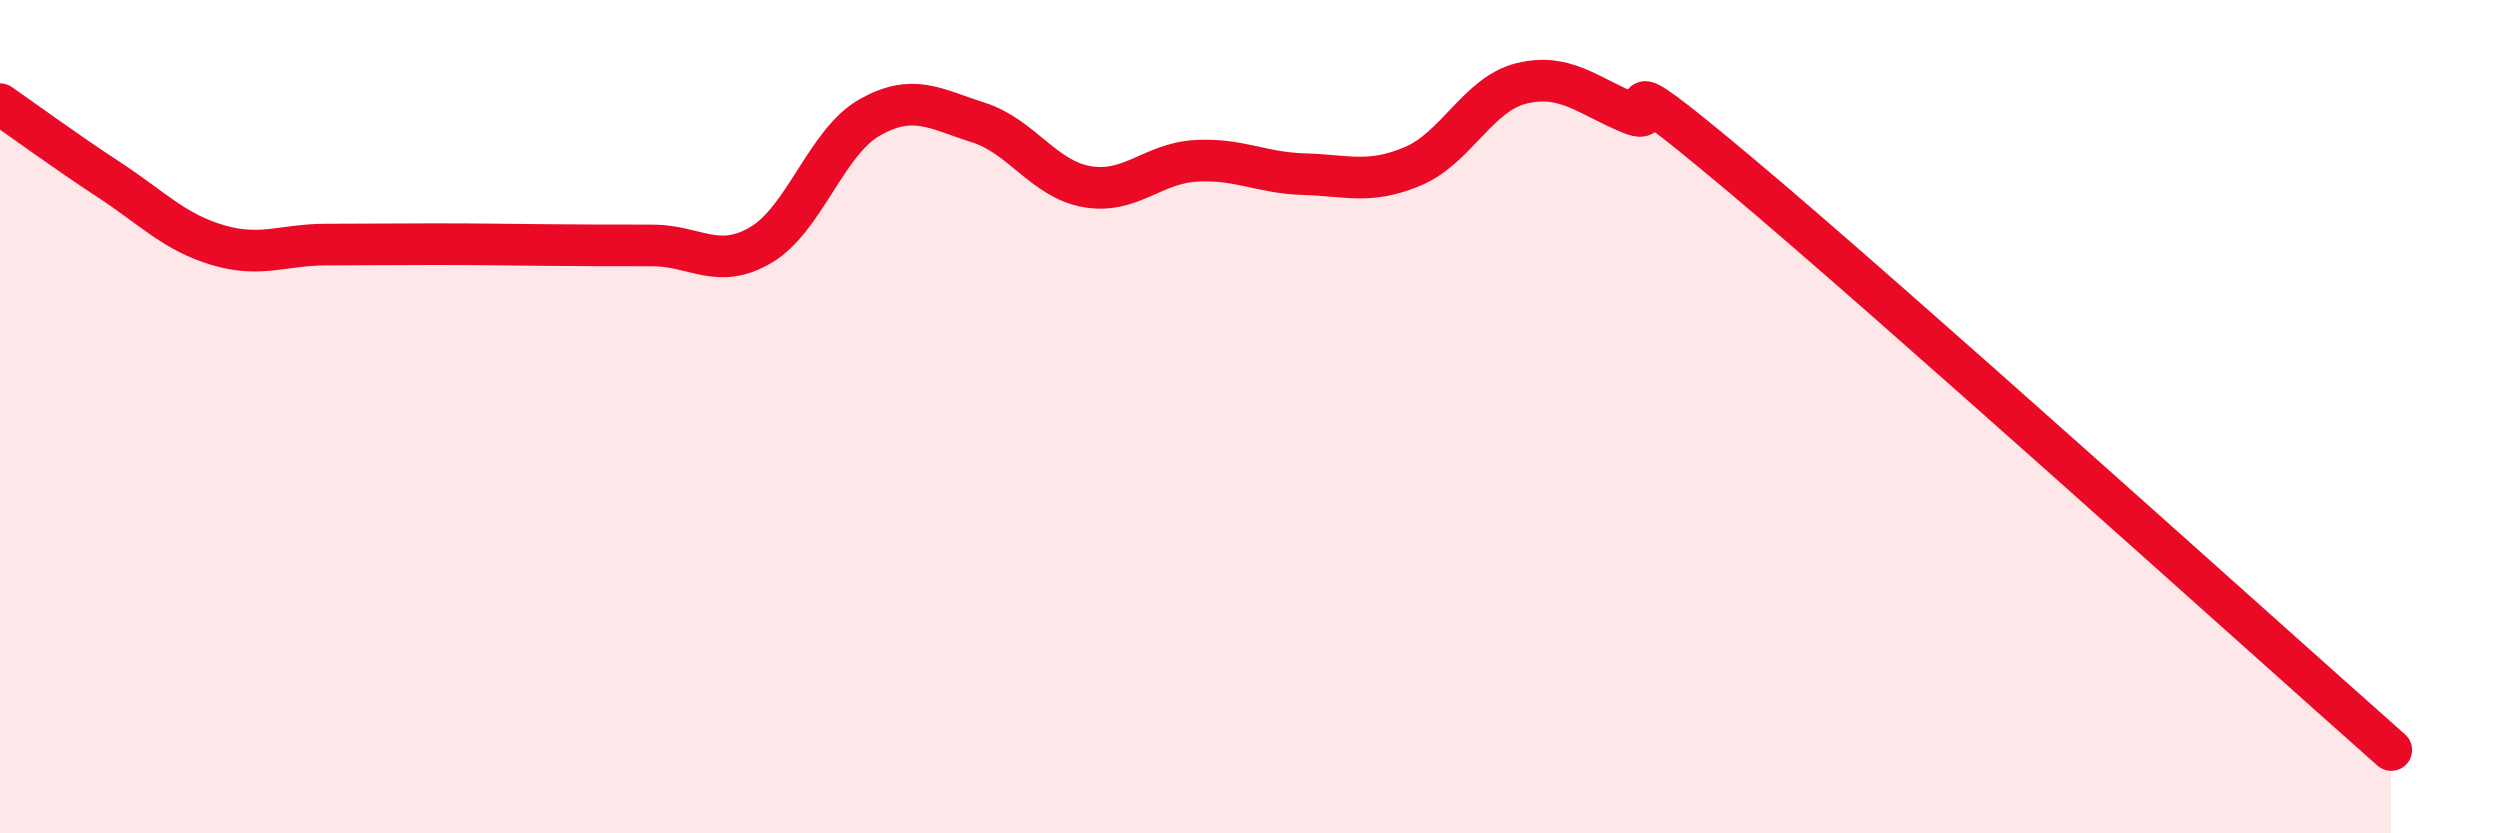 
    <svg width="60" height="20" viewBox="0 0 60 20" xmlns="http://www.w3.org/2000/svg">
      <path
        d="M 0,2.5 C 0.52,2.86 1.57,3.63 2.61,4.31 C 3.65,4.99 4.18,5.57 5.22,5.88 C 6.26,6.19 6.79,5.87 7.83,5.87 C 8.87,5.87 9.39,5.86 10.43,5.86 C 11.47,5.86 12,5.87 13.04,5.88 C 14.08,5.89 14.61,5.89 15.65,5.89 C 16.69,5.89 17.22,6.49 18.26,5.88 C 19.3,5.27 19.83,3.41 20.87,2.82 C 21.91,2.23 22.44,2.61 23.48,2.94 C 24.52,3.27 25.05,4.3 26.09,4.48 C 27.13,4.66 27.66,3.92 28.7,3.86 C 29.74,3.8 30.26,4.15 31.3,4.18 C 32.34,4.21 32.87,4.43 33.91,3.99 C 34.95,3.55 35.48,2.25 36.52,2 C 37.56,1.75 38.09,2.29 39.13,2.72 C 40.17,3.15 38.09,1.11 41.74,4.17 C 45.39,7.23 54.26,15.23 57.39,18L57.39 20L0 20Z"
        fill="#EB0A25"
        opacity="0.1"
        stroke-linecap="round"
        stroke-linejoin="round"
      />
      <path
        d="M 0,2.5 C 0.52,2.86 1.57,3.63 2.61,4.31 C 3.65,4.99 4.18,5.57 5.22,5.88 C 6.26,6.19 6.79,5.87 7.83,5.87 C 8.87,5.87 9.39,5.86 10.43,5.86 C 11.47,5.86 12,5.87 13.04,5.88 C 14.08,5.89 14.61,5.89 15.65,5.89 C 16.69,5.89 17.22,6.49 18.26,5.88 C 19.3,5.27 19.83,3.41 20.87,2.82 C 21.91,2.23 22.44,2.61 23.48,2.94 C 24.52,3.27 25.05,4.3 26.09,4.48 C 27.13,4.66 27.66,3.92 28.7,3.86 C 29.74,3.8 30.26,4.15 31.3,4.18 C 32.34,4.21 32.87,4.43 33.91,3.99 C 34.95,3.55 35.48,2.25 36.52,2 C 37.56,1.75 38.09,2.29 39.13,2.72 C 40.17,3.15 38.09,1.11 41.74,4.17 C 45.39,7.23 54.26,15.23 57.39,18"
        stroke="#EB0A25"
        stroke-width="1"
        fill="none"
        stroke-linecap="round"
        stroke-linejoin="round"
      />
    </svg>
  